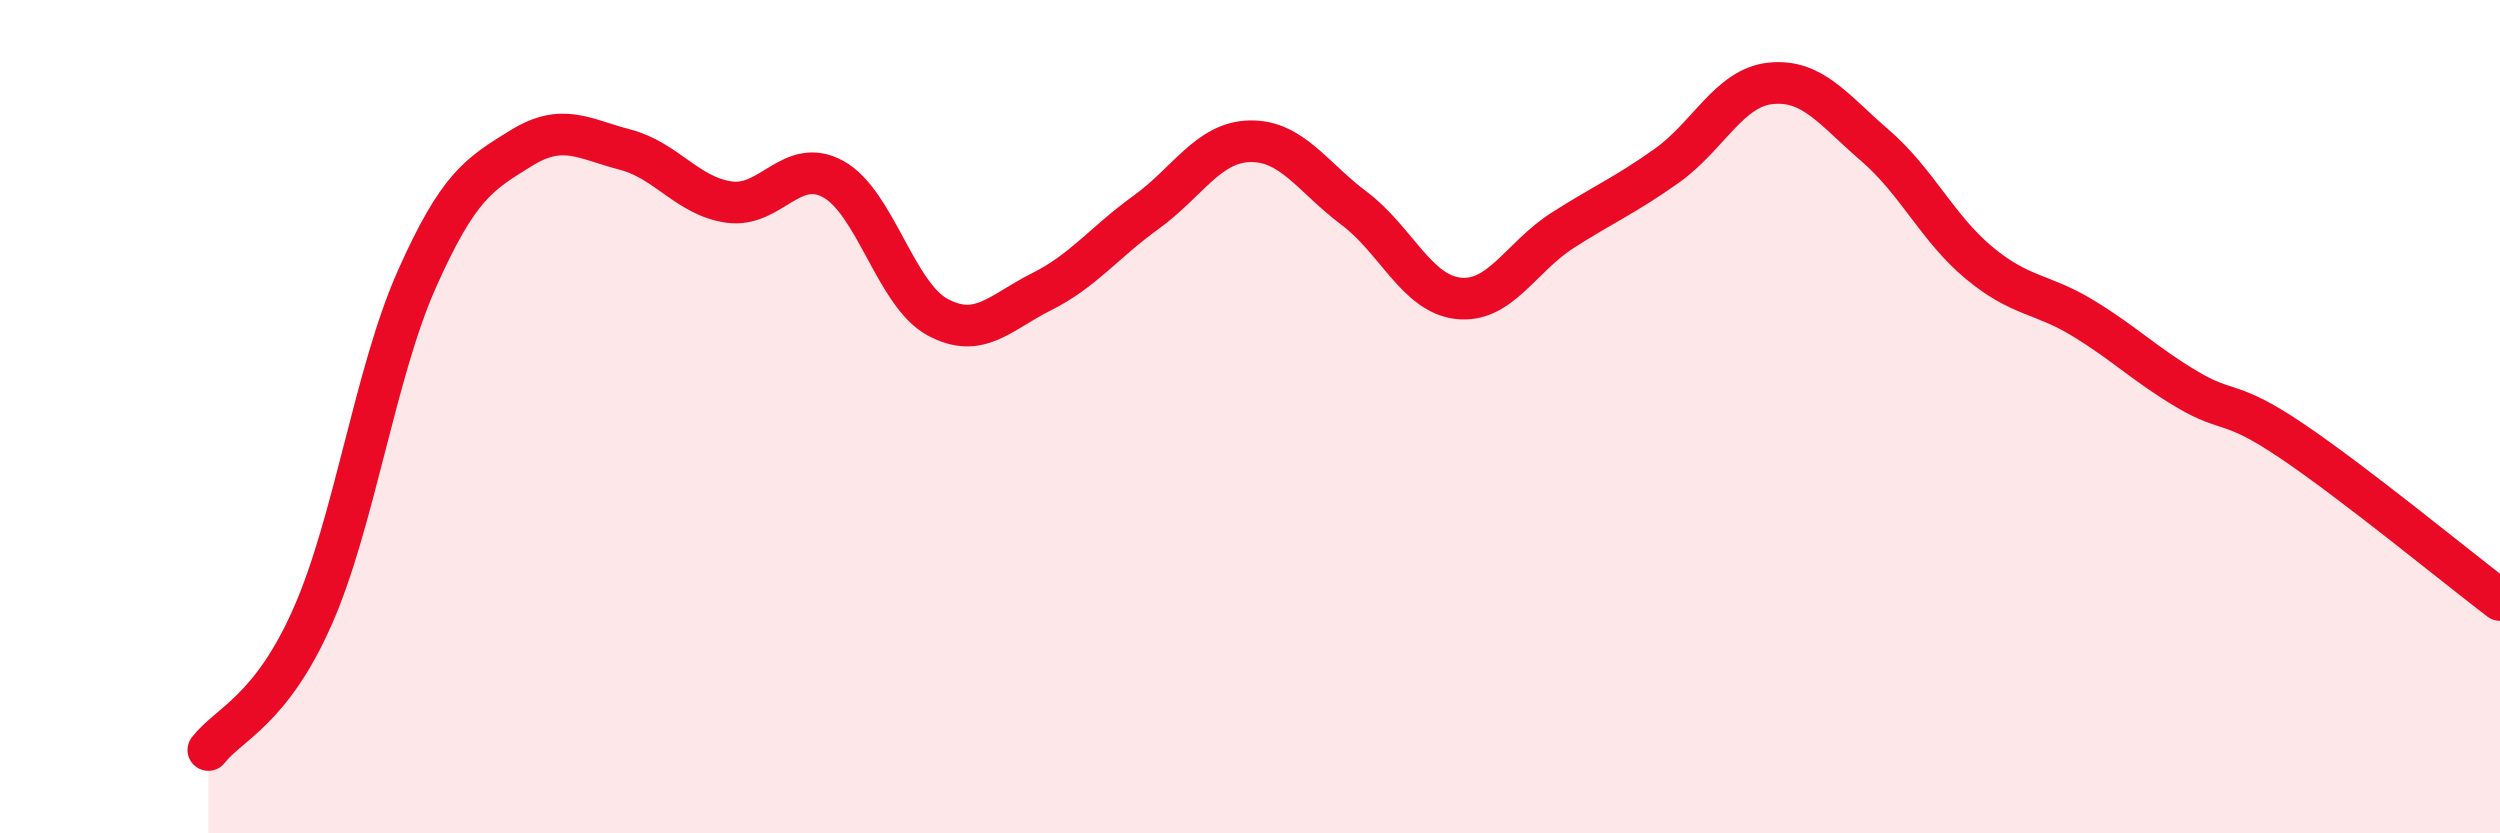 
    <svg width="60" height="20" viewBox="0 0 60 20" xmlns="http://www.w3.org/2000/svg">
      <path
        d="M 5,18 C 5.5,17.36 6.5,17.06 7.5,14.8 C 8.5,12.54 9,8.96 10,6.71 C 11,4.46 11.5,4.18 12.5,3.56 C 13.5,2.94 14,3.33 15,3.59 C 16,3.85 16.5,4.71 17.5,4.85 C 18.5,4.99 19,3.75 20,4.3 C 21,4.85 21.5,7.07 22.5,7.61 C 23.5,8.15 24,7.5 25,7 C 26,6.5 26.5,5.82 27.5,5.1 C 28.5,4.38 29,3.41 30,3.39 C 31,3.37 31.5,4.25 32.5,5 C 33.5,5.75 34,7.05 35,7.16 C 36,7.27 36.5,6.17 37.5,5.53 C 38.5,4.89 39,4.69 40,3.98 C 41,3.27 41.5,2.1 42.5,2 C 43.5,1.9 44,2.63 45,3.49 C 46,4.35 46.5,5.48 47.5,6.31 C 48.5,7.14 49,7.03 50,7.64 C 51,8.25 51.5,8.76 52.5,9.35 C 53.5,9.94 53.5,9.57 55,10.58 C 56.5,11.59 59,13.64 60,14.4L60 20L5 20Z"
        fill="#EB0A25"
        opacity="0.1"
        stroke-linecap="round"
        stroke-linejoin="round"
      />
      <path
        d="M 5,18 C 5.5,17.36 6.5,17.06 7.5,14.8 C 8.5,12.54 9,8.96 10,6.71 C 11,4.46 11.5,4.18 12.5,3.56 C 13.5,2.94 14,3.33 15,3.59 C 16,3.85 16.5,4.71 17.5,4.85 C 18.5,4.99 19,3.75 20,4.3 C 21,4.85 21.5,7.07 22.5,7.61 C 23.5,8.15 24,7.5 25,7 C 26,6.5 26.5,5.82 27.5,5.1 C 28.5,4.38 29,3.41 30,3.39 C 31,3.37 31.5,4.25 32.5,5 C 33.5,5.75 34,7.05 35,7.16 C 36,7.27 36.5,6.17 37.5,5.53 C 38.5,4.89 39,4.69 40,3.98 C 41,3.27 41.5,2.1 42.5,2 C 43.5,1.9 44,2.63 45,3.49 C 46,4.35 46.5,5.48 47.5,6.31 C 48.5,7.14 49,7.03 50,7.64 C 51,8.25 51.5,8.76 52.5,9.35 C 53.5,9.94 53.5,9.57 55,10.58 C 56.5,11.59 59,13.64 60,14.4"
        stroke="#EB0A25"
        stroke-width="1"
        fill="none"
        stroke-linecap="round"
        stroke-linejoin="round"
      />
    </svg>
  